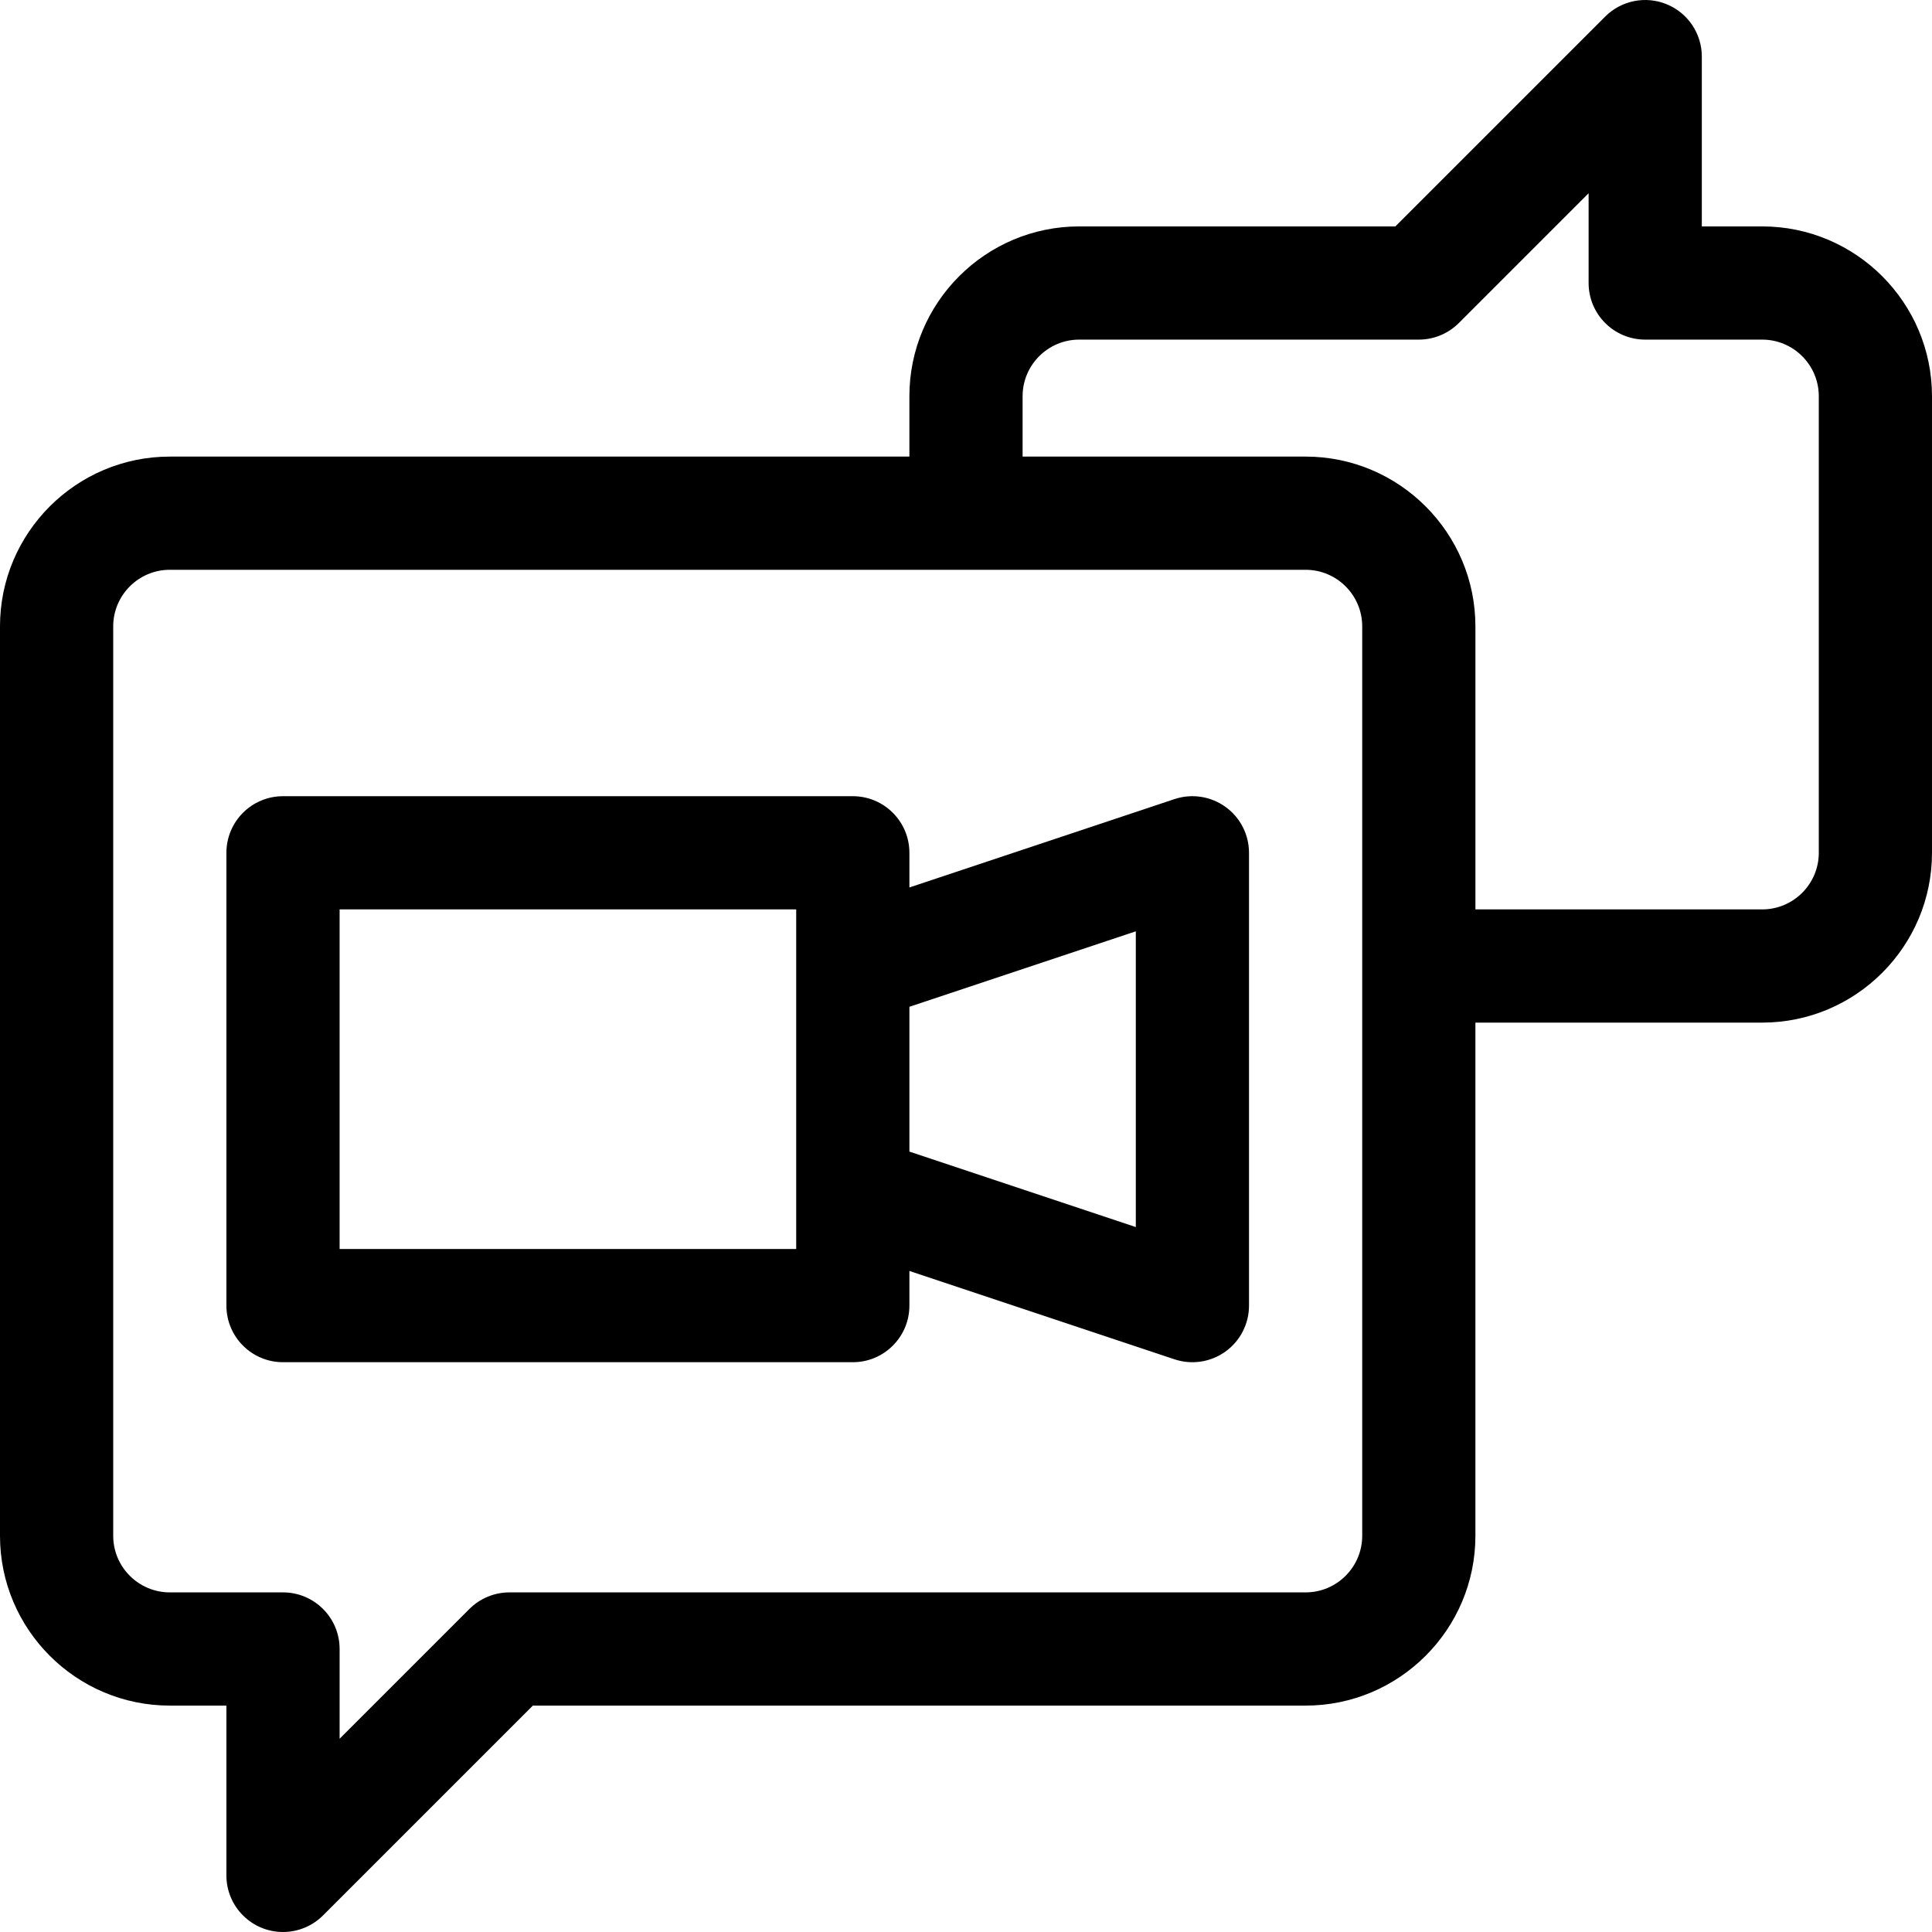 <svg id="Capa_1" enable-background="new 0 0 512.001 512.001" height="512" viewBox="0 0 512.001 512.001" width="512" xmlns="http://www.w3.org/2000/svg"><linearGradient id="SVGID_1_" gradientUnits="userSpaceOnUse" x1="256.001" x2="256.001" y1="512.001" y2="0"><stop offset="0" stop-color="hsl(329, 98.0%, 65.2%)"/><stop offset="1" stop-color="hsl(5, 100.0%, 83.1%)"/></linearGradient><g><g><path d="m467.001 60.001h-16v-45c0-6.067-3.655-11.536-9.26-13.858-5.607-2.323-12.058-1.038-16.347 3.251l-55.607 55.607h-83.787c-24.813 0-45 20.187-45 45v16h-196c-24.813 0-45 20.187-45 45v241c0 24.813 20.187 45 45 45h15v45c0 8.306 6.748 15 14.997 15 3.904 0 7.741-1.524 10.61-4.394l55.607-55.606h204.787c24.813 0 45-20.187 45-45v-136h76c24.813 0 45-20.187 45-45v-121c0-24.813-20.187-45-45-45zm-106 347c0 8.271-6.729 15-15 15h-211c-3.978 0-7.793 1.581-10.606 4.394l-34.394 34.393v-23.787c0-8.284-6.716-15-15-15h-30c-8.271 0-15-6.729-15-15v-241c0-8.271 6.729-15 15-15h301c8.271 0 15 6.729 15 15zm121-181c0 8.271-6.729 15-15 15h-76v-75c0-24.813-20.187-45-45-45h-75v-16c0-8.271 6.729-15 15-15h90c3.978 0 7.793-1.58 10.606-4.393l34.394-34.394v23.787c0 8.284 6.716 15 15 15h31c8.271 0 15 6.729 15 15zm-157.23-12.169c-3.911-2.819-8.938-3.586-13.514-2.062l-70.256 23.419v-9.188c0-8.284-6.716-15-15-15h-151c-8.284 0-15 6.716-15 15v120c0 8.284 6.716 15 15 15h151c8.284 0 15-6.716 15-15v-9.188l70.256 23.419c4.515 1.504 9.552.794 13.514-2.062 3.912-2.819 6.229-7.347 6.229-12.168v-120c.001-4.823-2.317-9.351-6.229-12.17zm-113.77 117.169h-121v-90h121zm90-5.812-60-20v-38.377l60-20z" fill="url(#SVGID_1_)"/></g></g></svg>